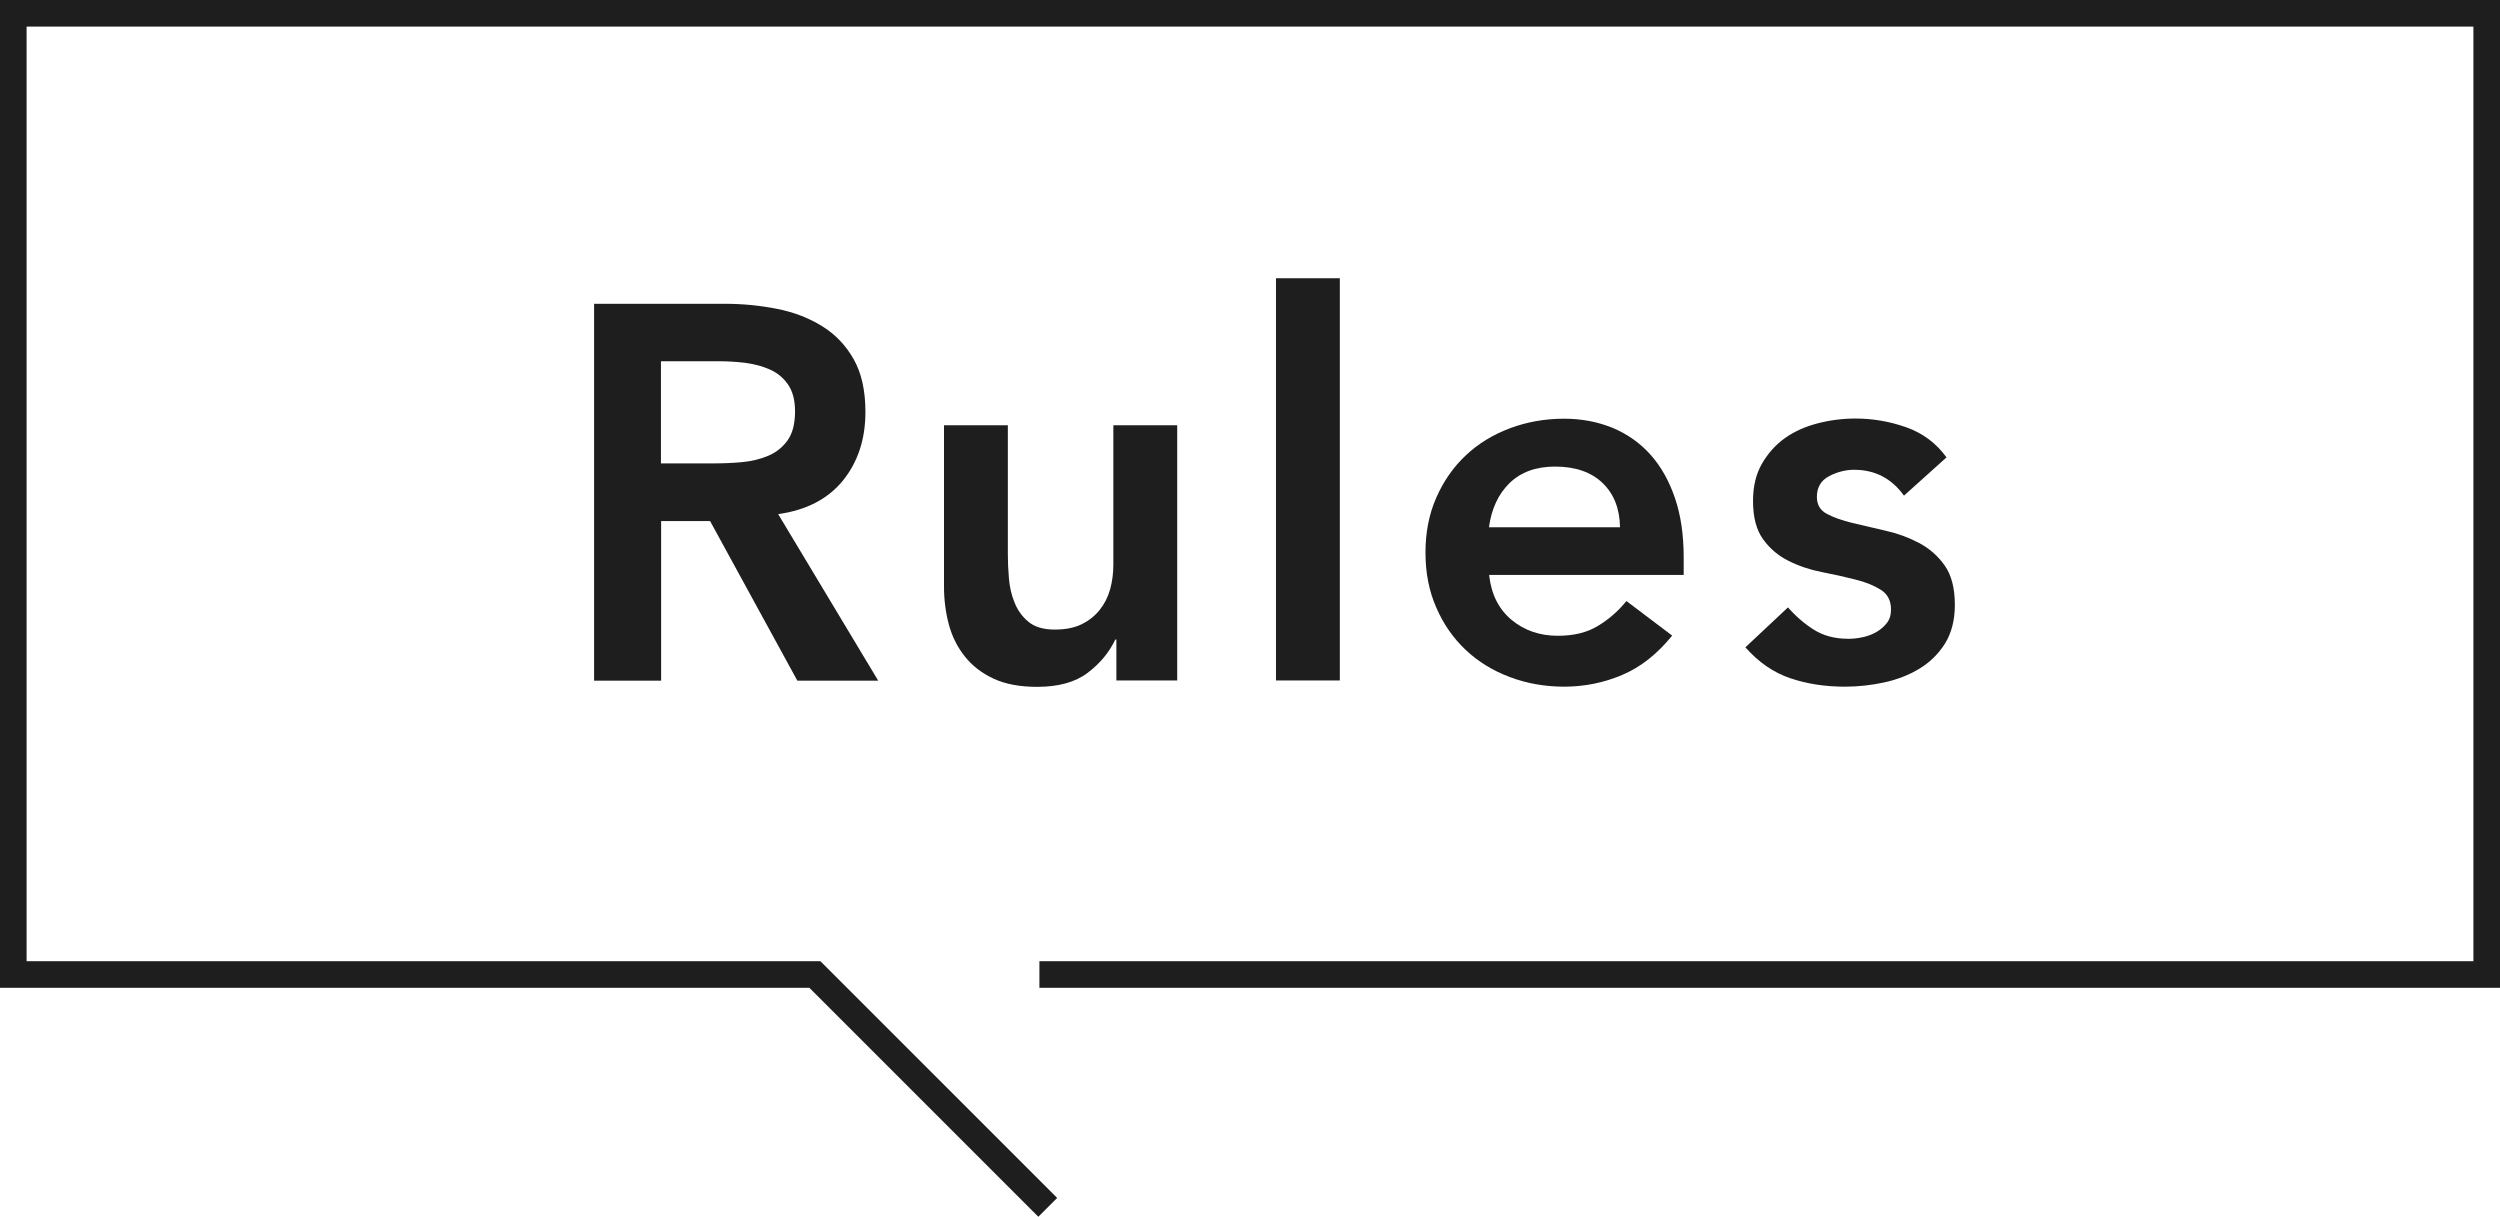 <?xml version="1.0" encoding="UTF-8"?>
<svg id="_レイヤー_2" data-name="レイヤー 2" xmlns="http://www.w3.org/2000/svg" viewBox="0 0 140.97 68.61">
  <defs>
    <style>
      .cls-1 {
        fill: #1e1e1e;
      }

      .cls-2 {
        fill: none;
        stroke: #1e1e1e;
        stroke-miterlimit: 10;
        stroke-width: 1.5px;
      }
    </style>
  </defs>
  <g id="_レイヤー_1-2" data-name="レイヤー 1">
    <polyline class="cls-2" points="59.08 68.08 45.95 54.95 .75 54.95 .75 .75 140.22 .75 140.22 54.95 58.61 54.95"/>
    <g>
      <path class="cls-1" d="M33.5,17.13h7.38c1.02,0,2,.1,2.96.29.95.19,1.79.52,2.53.98.74.46,1.33,1.08,1.77,1.86.44.78.66,1.77.66,2.97,0,1.54-.43,2.83-1.27,3.87-.85,1.04-2.07,1.67-3.65,1.89l5.64,9.39h-4.56l-4.92-9h-2.76v9h-3.78v-21.24ZM40.22,26.13c.54,0,1.08-.02,1.62-.07.54-.05,1.03-.17,1.48-.36s.81-.48,1.09-.87c.28-.39.42-.93.42-1.64,0-.62-.13-1.12-.39-1.5-.26-.38-.6-.66-1.02-.85-.42-.19-.89-.31-1.39-.38-.51-.06-1.01-.09-1.49-.09h-3.27v5.76h2.94Z"/>
      <path class="cls-1" d="M66.37,38.37h-3.42v-2.31h-.06c-.34.72-.86,1.35-1.56,1.88-.7.53-1.65.79-2.85.79-.96,0-1.78-.15-2.45-.46-.67-.31-1.21-.73-1.63-1.26-.42-.53-.72-1.13-.9-1.81-.18-.68-.27-1.39-.27-2.13v-9.09h3.6v7.29c0,.4.02.85.06,1.33.04.49.14.95.32,1.38.17.43.43.79.78,1.08.35.29.84.44,1.49.44.6,0,1.1-.1,1.51-.3.41-.2.75-.47,1.02-.81.27-.34.47-.73.59-1.17.12-.44.18-.9.18-1.38v-7.86h3.6v14.4Z"/>
      <path class="cls-1" d="M71.95,15.69h3.6v22.68h-3.6V15.69Z"/>
      <path class="cls-1" d="M83.97,32.43c.12,1.08.54,1.92,1.26,2.52.72.6,1.59.9,2.61.9.9,0,1.65-.18,2.27-.56.61-.37,1.14-.83,1.6-1.4l2.58,1.95c-.84,1.04-1.78,1.78-2.82,2.22-1.04.44-2.13.66-3.27.66-1.08,0-2.1-.18-3.06-.54-.96-.36-1.79-.87-2.49-1.53-.7-.66-1.26-1.46-1.66-2.39-.41-.93-.61-1.96-.61-3.1s.2-2.17.61-3.1c.41-.93.96-1.72,1.66-2.38.7-.66,1.53-1.17,2.49-1.53.96-.36,1.98-.54,3.06-.54,1,0,1.91.18,2.74.52.83.35,1.54.85,2.13,1.51.59.66,1.05,1.48,1.38,2.45.33.97.49,2.08.49,3.34v.99h-10.98ZM91.35,29.73c-.02-1.06-.35-1.89-.99-2.5-.64-.61-1.53-.92-2.67-.92-1.08,0-1.93.31-2.57.93-.63.62-1.02,1.45-1.16,2.49h7.38Z"/>
      <path class="cls-1" d="M107.37,27.96c-.7-.98-1.64-1.47-2.82-1.47-.48,0-.95.12-1.41.36-.46.24-.69.63-.69,1.17,0,.44.19.76.57.96.38.2.86.37,1.44.51.58.14,1.2.28,1.88.44.67.15,1.29.38,1.88.69.58.31,1.06.73,1.44,1.27.38.54.57,1.28.57,2.22,0,.86-.19,1.58-.55,2.17-.37.59-.85,1.06-1.44,1.42-.59.36-1.26.62-1.99.78-.74.16-1.48.24-2.22.24-1.12,0-2.15-.16-3.09-.48-.94-.32-1.78-.9-2.52-1.74l2.4-2.25c.46.52.95.94,1.48,1.27.53.33,1.17.5,1.93.5.26,0,.53-.03.81-.09.28-.06.54-.16.78-.3.24-.14.43-.31.59-.52s.22-.45.22-.74c0-.5-.19-.87-.57-1.11-.38-.24-.86-.44-1.44-.58-.58-.15-1.21-.29-1.88-.42-.67-.13-1.3-.34-1.88-.63-.58-.29-1.06-.69-1.44-1.22-.38-.52-.57-1.24-.57-2.16,0-.8.16-1.5.49-2.08s.77-1.08,1.3-1.46,1.16-.66,1.86-.84c.7-.18,1.41-.27,2.13-.27.96,0,1.91.16,2.85.49.94.33,1.7.9,2.28,1.7l-2.4,2.16Z"/>
    </g>
  </g>
</svg>